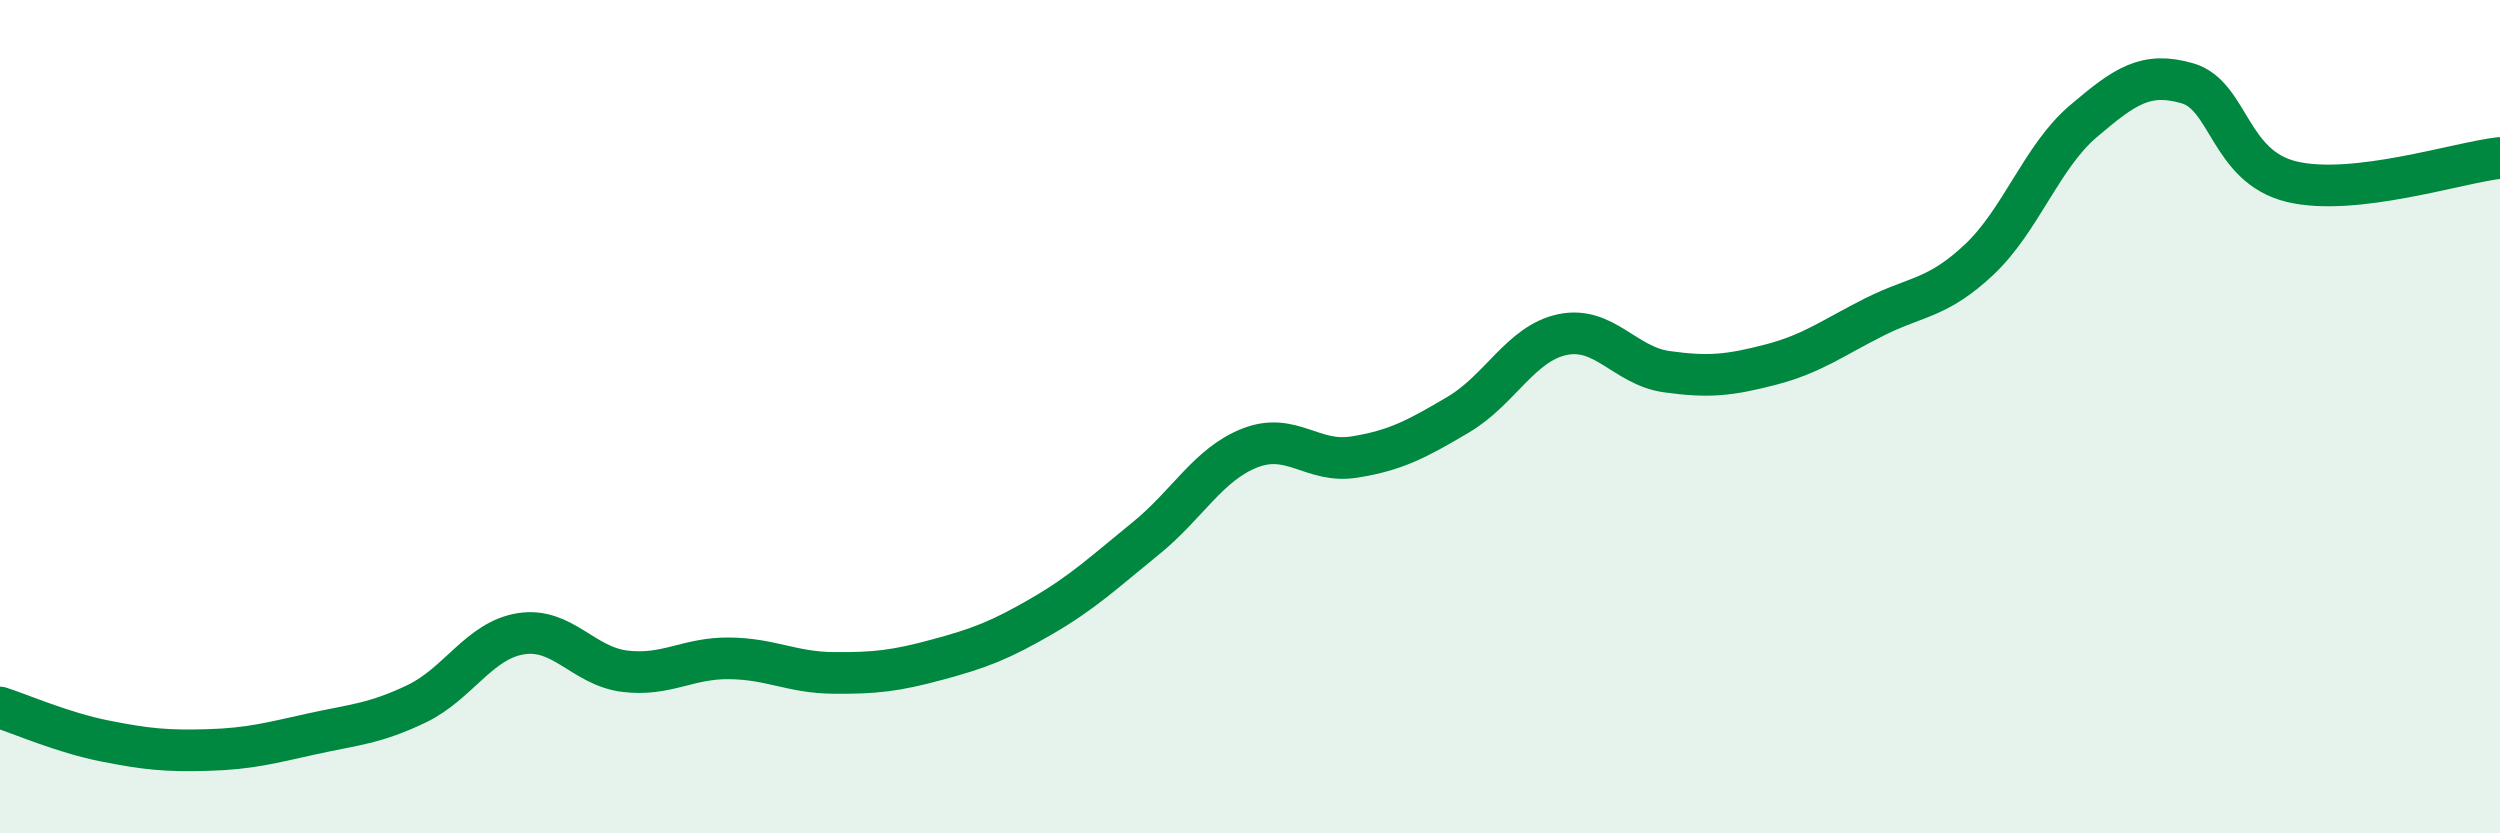 
    <svg width="60" height="20" viewBox="0 0 60 20" xmlns="http://www.w3.org/2000/svg">
      <path
        d="M 0,16.98 C 0.5,17.14 1.5,17.58 2.5,17.78 C 3.5,17.98 4,18.03 5,18 C 6,17.97 6.5,17.83 7.5,17.61 C 8.5,17.39 9,17.37 10,16.89 C 11,16.41 11.5,15.37 12.5,15.21 C 13.5,15.05 14,15.99 15,16.11 C 16,16.23 16.5,15.79 17.5,15.8 C 18.5,15.81 19,16.14 20,16.15 C 21,16.16 21.5,16.1 22.5,15.83 C 23.5,15.56 24,15.37 25,14.79 C 26,14.21 26.5,13.73 27.5,12.92 C 28.5,12.11 29,11.14 30,10.75 C 31,10.36 31.5,11.13 32.5,10.97 C 33.5,10.81 34,10.54 35,9.95 C 36,9.36 36.5,8.24 37.5,8.03 C 38.5,7.82 39,8.78 40,8.92 C 41,9.06 41.5,9.01 42.5,8.75 C 43.5,8.49 44,8.1 45,7.6 C 46,7.1 46.5,7.17 47.5,6.23 C 48.5,5.29 49,3.76 50,2.91 C 51,2.06 51.5,1.71 52.5,2 C 53.5,2.29 53.5,4 55,4.36 C 56.5,4.72 59,3.9 60,3.79L60 20L0 20Z"
        fill="#008740"
        opacity="0.1"
        stroke-linecap="round"
        stroke-linejoin="round"
      />
      <path
        d="M 0,16.98 C 0.5,17.14 1.5,17.58 2.5,17.78 C 3.5,17.98 4,18.03 5,18 C 6,17.97 6.5,17.83 7.5,17.61 C 8.5,17.39 9,17.37 10,16.89 C 11,16.41 11.5,15.37 12.5,15.21 C 13.5,15.05 14,15.99 15,16.11 C 16,16.23 16.5,15.79 17.5,15.8 C 18.5,15.81 19,16.14 20,16.15 C 21,16.16 21.5,16.1 22.5,15.83 C 23.5,15.56 24,15.37 25,14.79 C 26,14.21 26.5,13.73 27.5,12.92 C 28.5,12.11 29,11.14 30,10.75 C 31,10.36 31.5,11.13 32.5,10.97 C 33.5,10.81 34,10.54 35,9.95 C 36,9.36 36.5,8.24 37.5,8.03 C 38.5,7.82 39,8.78 40,8.92 C 41,9.06 41.5,9.01 42.5,8.75 C 43.5,8.49 44,8.1 45,7.6 C 46,7.1 46.5,7.17 47.5,6.23 C 48.5,5.29 49,3.76 50,2.91 C 51,2.06 51.5,1.71 52.5,2 C 53.5,2.29 53.5,4 55,4.36 C 56.5,4.72 59,3.9 60,3.79"
        stroke="#008740"
        stroke-width="1"
        fill="none"
        stroke-linecap="round"
        stroke-linejoin="round"
      />
    </svg>
  